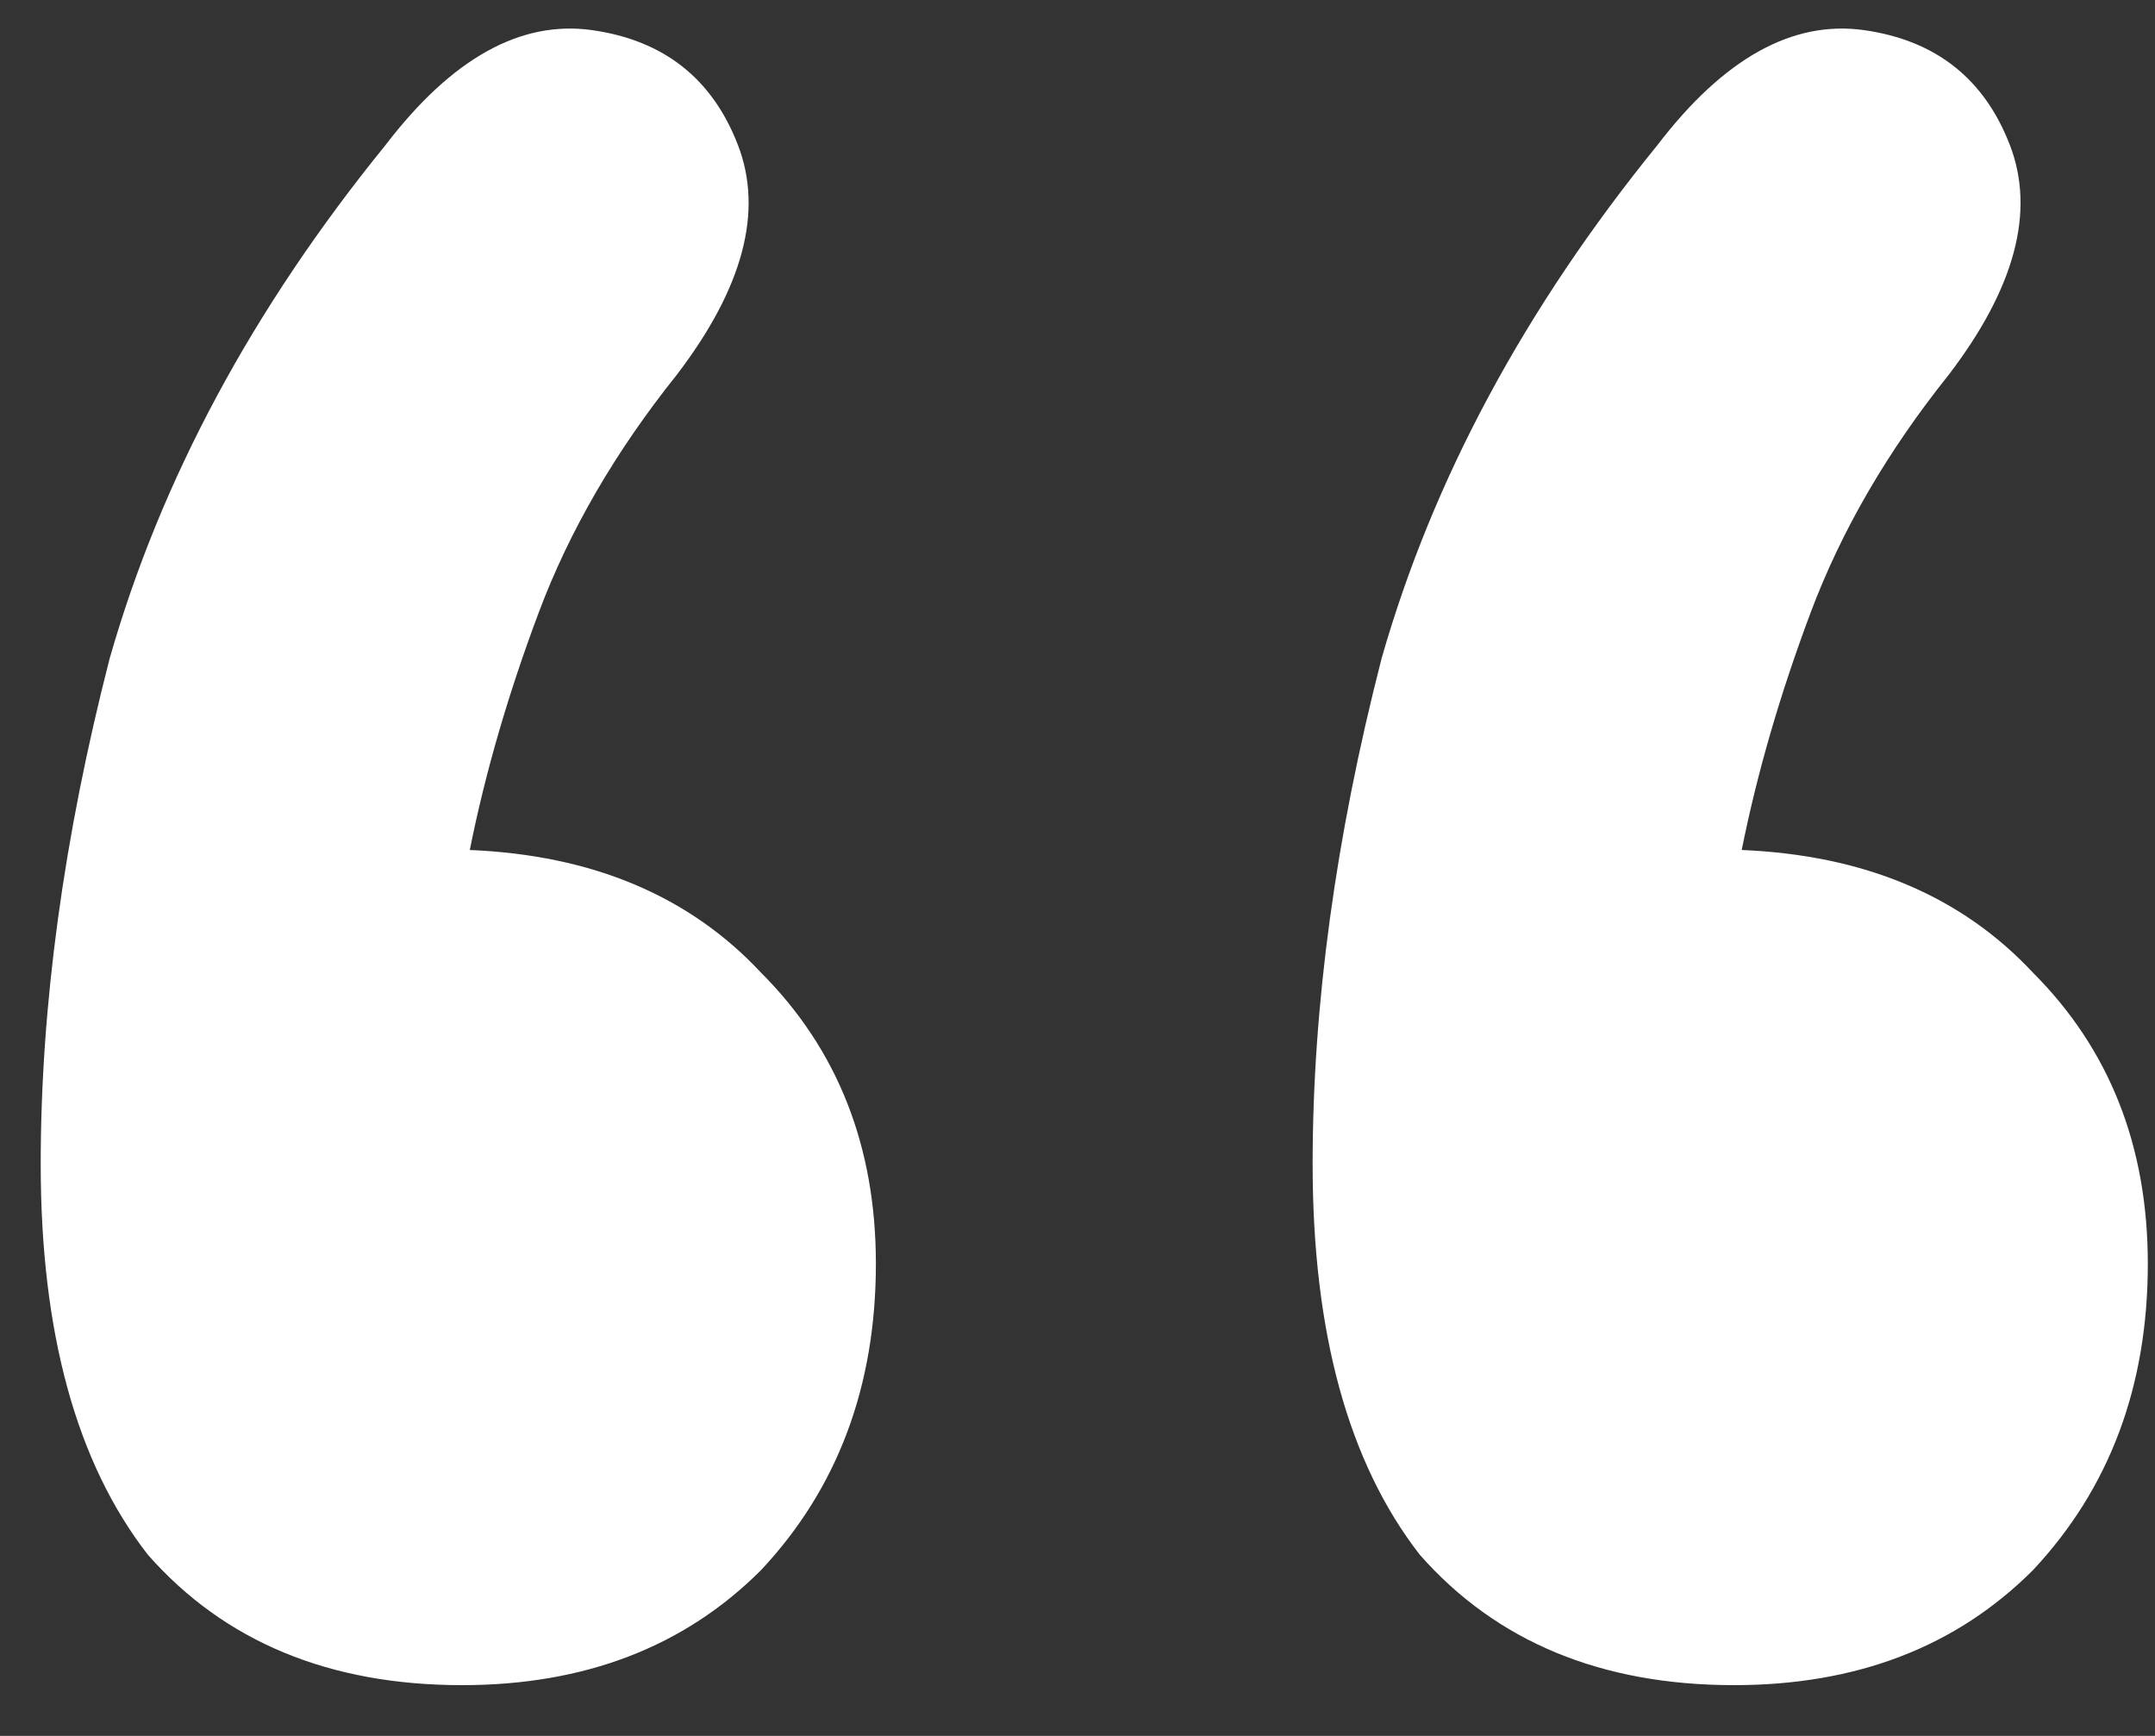 <svg width="36" height="29" viewBox="0 0 36 29" fill="none" xmlns="http://www.w3.org/2000/svg">
<rect x="0" y="0" width="36" height="29" fill="#333333" stroke="none"/>
<path d="M6.44 2.424C7.549 0.973 8.701 0.333 9.896 0.504C11.091 0.675 11.901 1.315 12.328 2.424C12.755 3.533 12.413 4.813 11.304 6.264C10.28 7.544 9.512 8.867 9 10.232C8.488 11.597 8.104 12.92 7.848 14.2C9.896 14.285 11.517 14.968 12.712 16.248C13.992 17.528 14.632 19.149 14.632 21.112C14.632 23.16 13.992 24.867 12.712 26.232C11.432 27.512 9.768 28.152 7.72 28.152C5.501 28.152 3.752 27.427 2.472 25.976C1.277 24.44 0.68 22.264 0.68 19.448C0.68 16.803 1.064 13.987 1.832 11C2.685 8.013 4.221 5.155 6.44 2.424ZM27.688 2.424C28.797 0.973 29.949 0.333 31.144 0.504C32.339 0.675 33.149 1.315 33.576 2.424C34.003 3.533 33.661 4.813 32.552 6.264C31.528 7.544 30.76 8.867 30.248 10.232C29.736 11.597 29.352 12.92 29.096 14.2C31.144 14.285 32.765 14.968 33.96 16.248C35.24 17.528 35.88 19.149 35.88 21.112C35.88 23.16 35.24 24.867 33.96 26.232C32.68 27.512 31.016 28.152 28.968 28.152C26.749 28.152 25 27.427 23.72 25.976C22.525 24.44 21.928 22.264 21.928 19.448C21.928 16.803 22.312 13.987 23.08 11C23.933 8.013 25.469 5.155 27.688 2.424Z" fill="white"/>
</svg>
